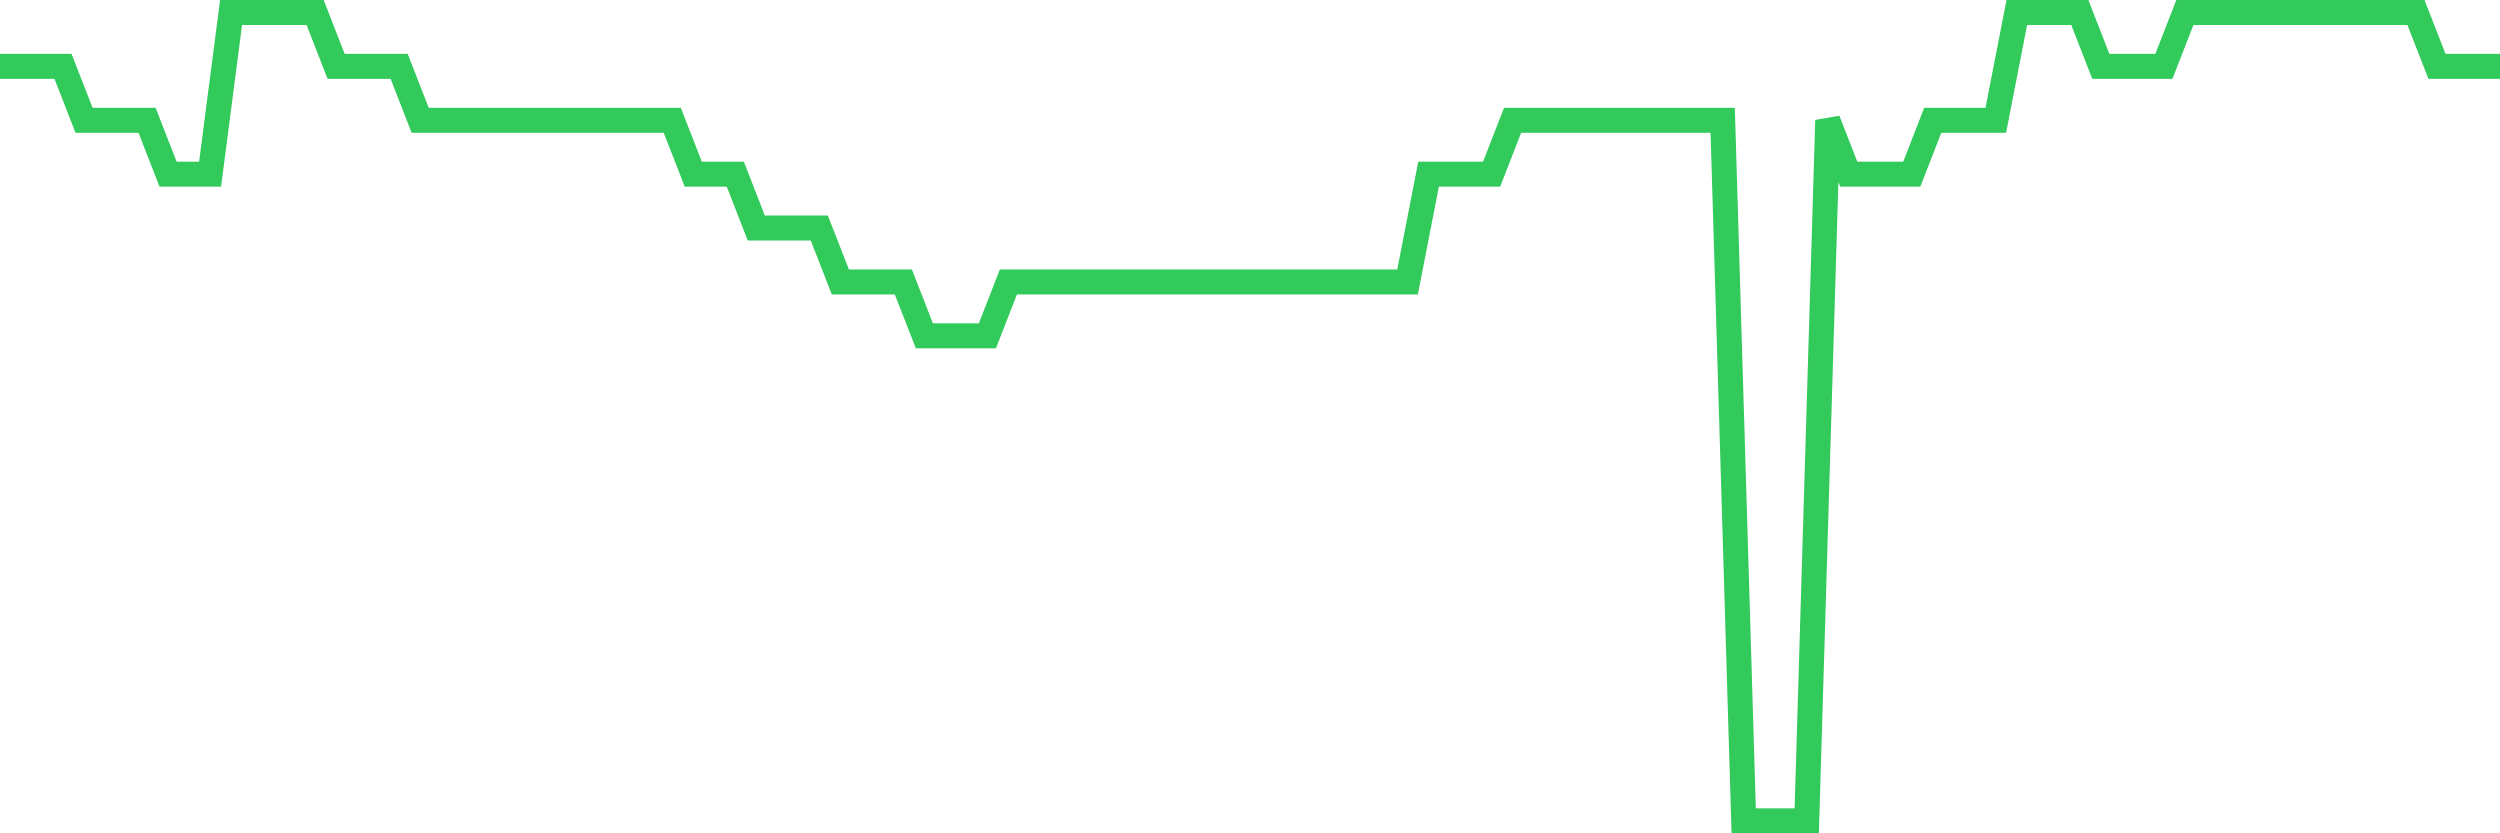 <svg
  xmlns="http://www.w3.org/2000/svg"
  xmlns:xlink="http://www.w3.org/1999/xlink"
  width="120"
  height="40"
  viewBox="0 0 120 40"
  preserveAspectRatio="none"
>
  <polyline
    points="0,3.187 1.008,3.187 2.017,3.187 3.025,3.187 4.034,5.773 5.042,5.773 6.05,5.773 7.059,5.773 8.067,8.36 9.076,8.36 10.084,8.36 11.092,0.6 12.101,0.6 13.109,0.6 14.118,0.6 15.126,0.6 16.134,3.187 17.143,3.187 18.151,3.187 19.16,3.187 20.168,5.773 21.176,5.773 22.185,5.773 23.193,5.773 24.202,5.773 25.21,5.773 26.218,5.773 27.227,5.773 28.235,5.773 29.244,5.773 30.252,5.773 31.261,5.773 32.269,5.773 33.277,8.36 34.286,8.36 35.294,8.36 36.303,10.947 37.311,10.947 38.319,10.947 39.328,10.947 40.336,13.533 41.345,13.533 42.353,13.533 43.361,13.533 44.37,16.12 45.378,16.12 46.387,16.12 47.395,16.12 48.403,13.533 49.412,13.533 50.42,13.533 51.429,13.533 52.437,13.533 53.445,13.533 54.454,13.533 55.462,13.533 56.471,13.533 57.479,13.533 58.487,13.533 59.496,13.533 60.504,13.533 61.513,13.533 62.521,13.533 63.529,13.533 64.538,13.533 65.546,13.533 66.555,13.533 67.563,13.533 68.571,8.36 69.58,8.36 70.588,8.36 71.597,8.36 72.605,5.773 73.613,5.773 74.622,5.773 75.63,5.773 76.639,5.773 77.647,5.773 78.655,5.773 79.664,5.773 80.672,5.773 81.681,5.773 82.689,5.773 83.697,39.4 84.706,39.4 85.714,39.4 86.723,39.4 87.731,5.773 88.739,8.36 89.748,8.36 90.756,8.36 91.765,8.36 92.773,5.773 93.782,5.773 94.79,5.773 95.798,5.773 96.807,0.6 97.815,0.6 98.824,0.6 99.832,0.6 100.84,3.187 101.849,3.187 102.857,3.187 103.866,3.187 104.874,0.6 105.882,0.6 106.891,0.6 107.899,0.6 108.908,0.6 109.916,0.6 110.924,0.6 111.933,0.6 112.941,0.6 113.95,0.6 114.958,0.6 115.966,0.6 116.975,3.187 117.983,3.187 118.992,3.187 120,3.187"
    fill="none"
    stroke="#32ca5b"
    stroke-width="1.2"
  >
  </polyline>
</svg>
